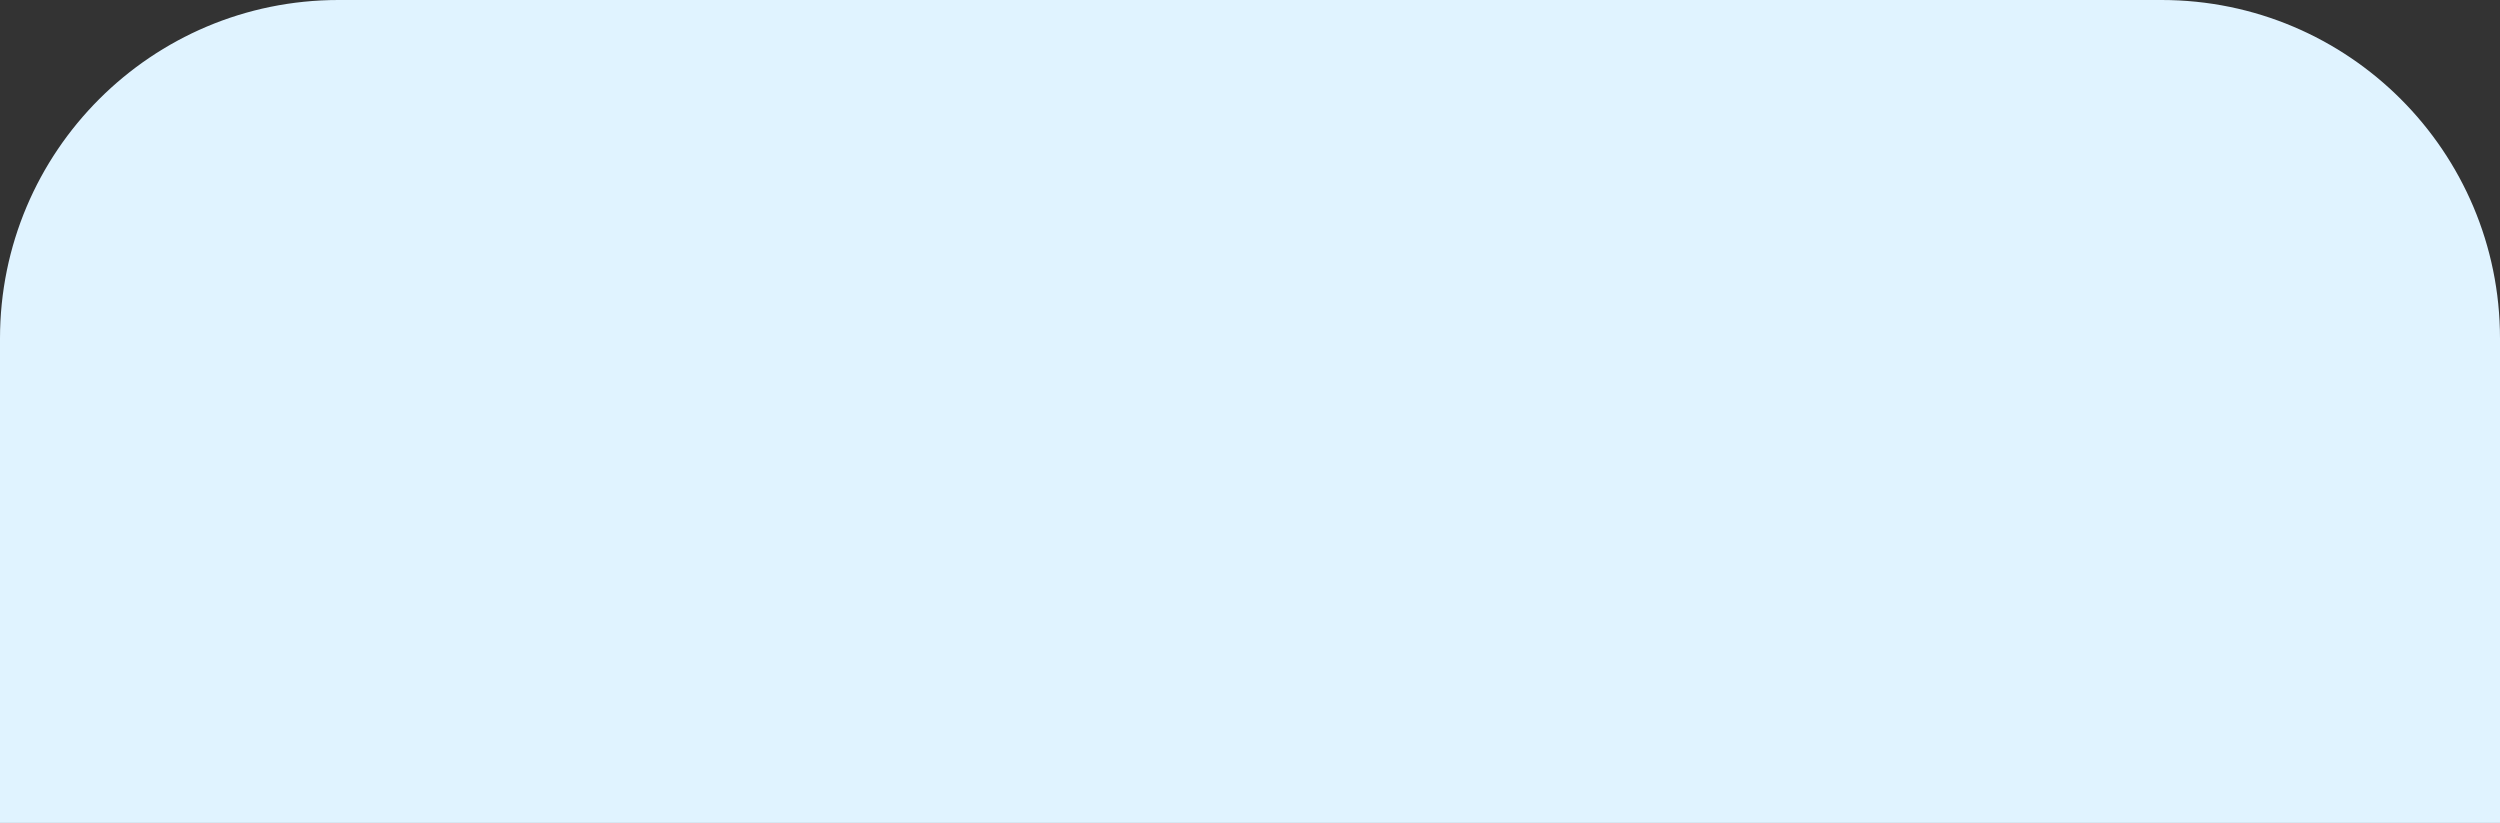 <?xml version="1.0" encoding="UTF-8"?> <svg xmlns="http://www.w3.org/2000/svg" width="1920" height="632" viewBox="0 0 1920 632" fill="none"><rect x="0" y="0" width="1920" height="632" fill="#333333" stroke="none"/> <path d="M0 260C0 116.406 116.406 0 260 0H1660C1803.59 0 1920 116.406 1920 260V632H0V260Z" fill="#E0F3FF"></path> </svg> 